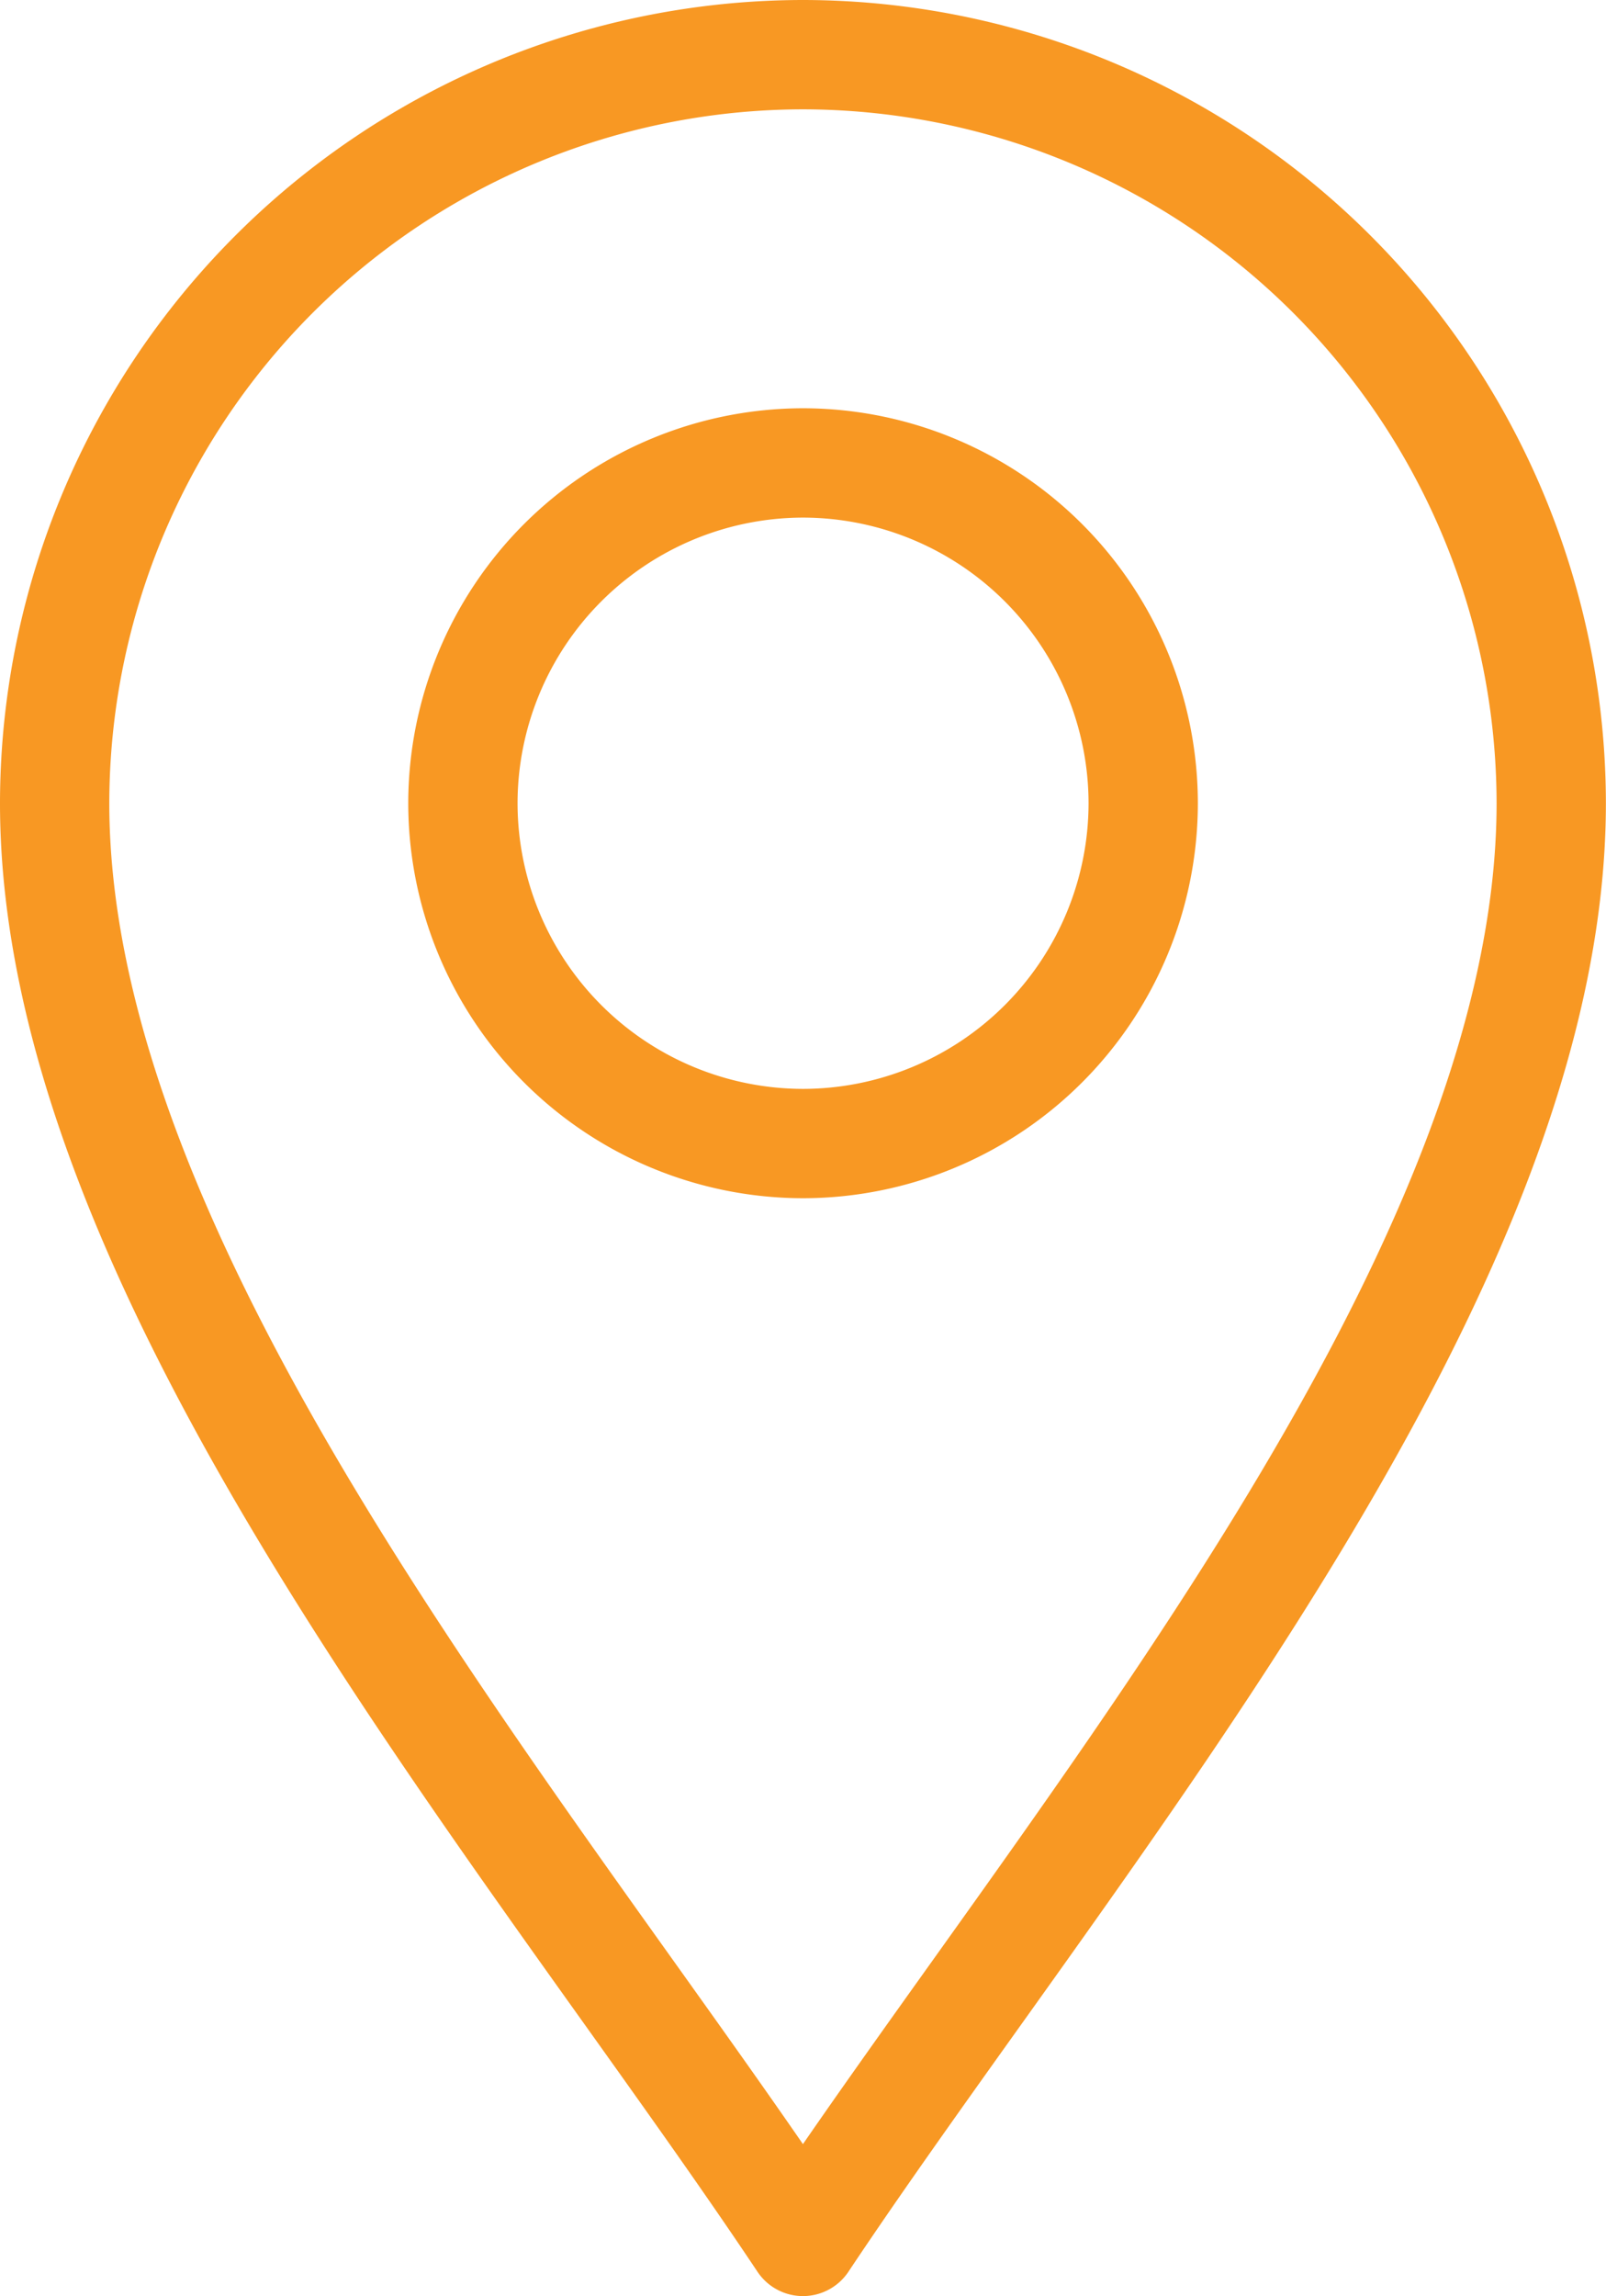 <svg xmlns="http://www.w3.org/2000/svg" width="14.693" height="21" viewBox="0 0 14.693 21">
  <g id="Group_26449" data-name="Group 26449" transform="translate(27.167 282.501)">
    <g id="g2519" transform="translate(-22.932 -278.267)">
      <path id="path2521" d="M-96.888-193.775A3.116,3.116,0,0,1-100-196.887,3.116,3.116,0,0,1-96.888-200a3.116,3.116,0,0,1,3.112,3.112A3.116,3.116,0,0,1-96.888-193.775Z" transform="translate(100 200)" fill="none" stroke="#f89823" stroke-linecap="round" stroke-linejoin="round" stroke-width="1"/>
    </g>
    <g id="g2515" transform="translate(-26.667 -282.001)">
      <path id="path2517" d="M-213.153-622.665c-2.49-3.734-6.846-8.8-6.846-13.154a6.854,6.854,0,0,1,6.846-6.846,6.854,6.854,0,0,1,6.846,6.846C-206.307-631.462-210.663-626.4-213.153-622.665Z" transform="translate(219.999 642.665)" fill="none" stroke="#f89823" stroke-linecap="round" stroke-linejoin="round" stroke-width="1"/>
    </g>
  </g>
</svg>
